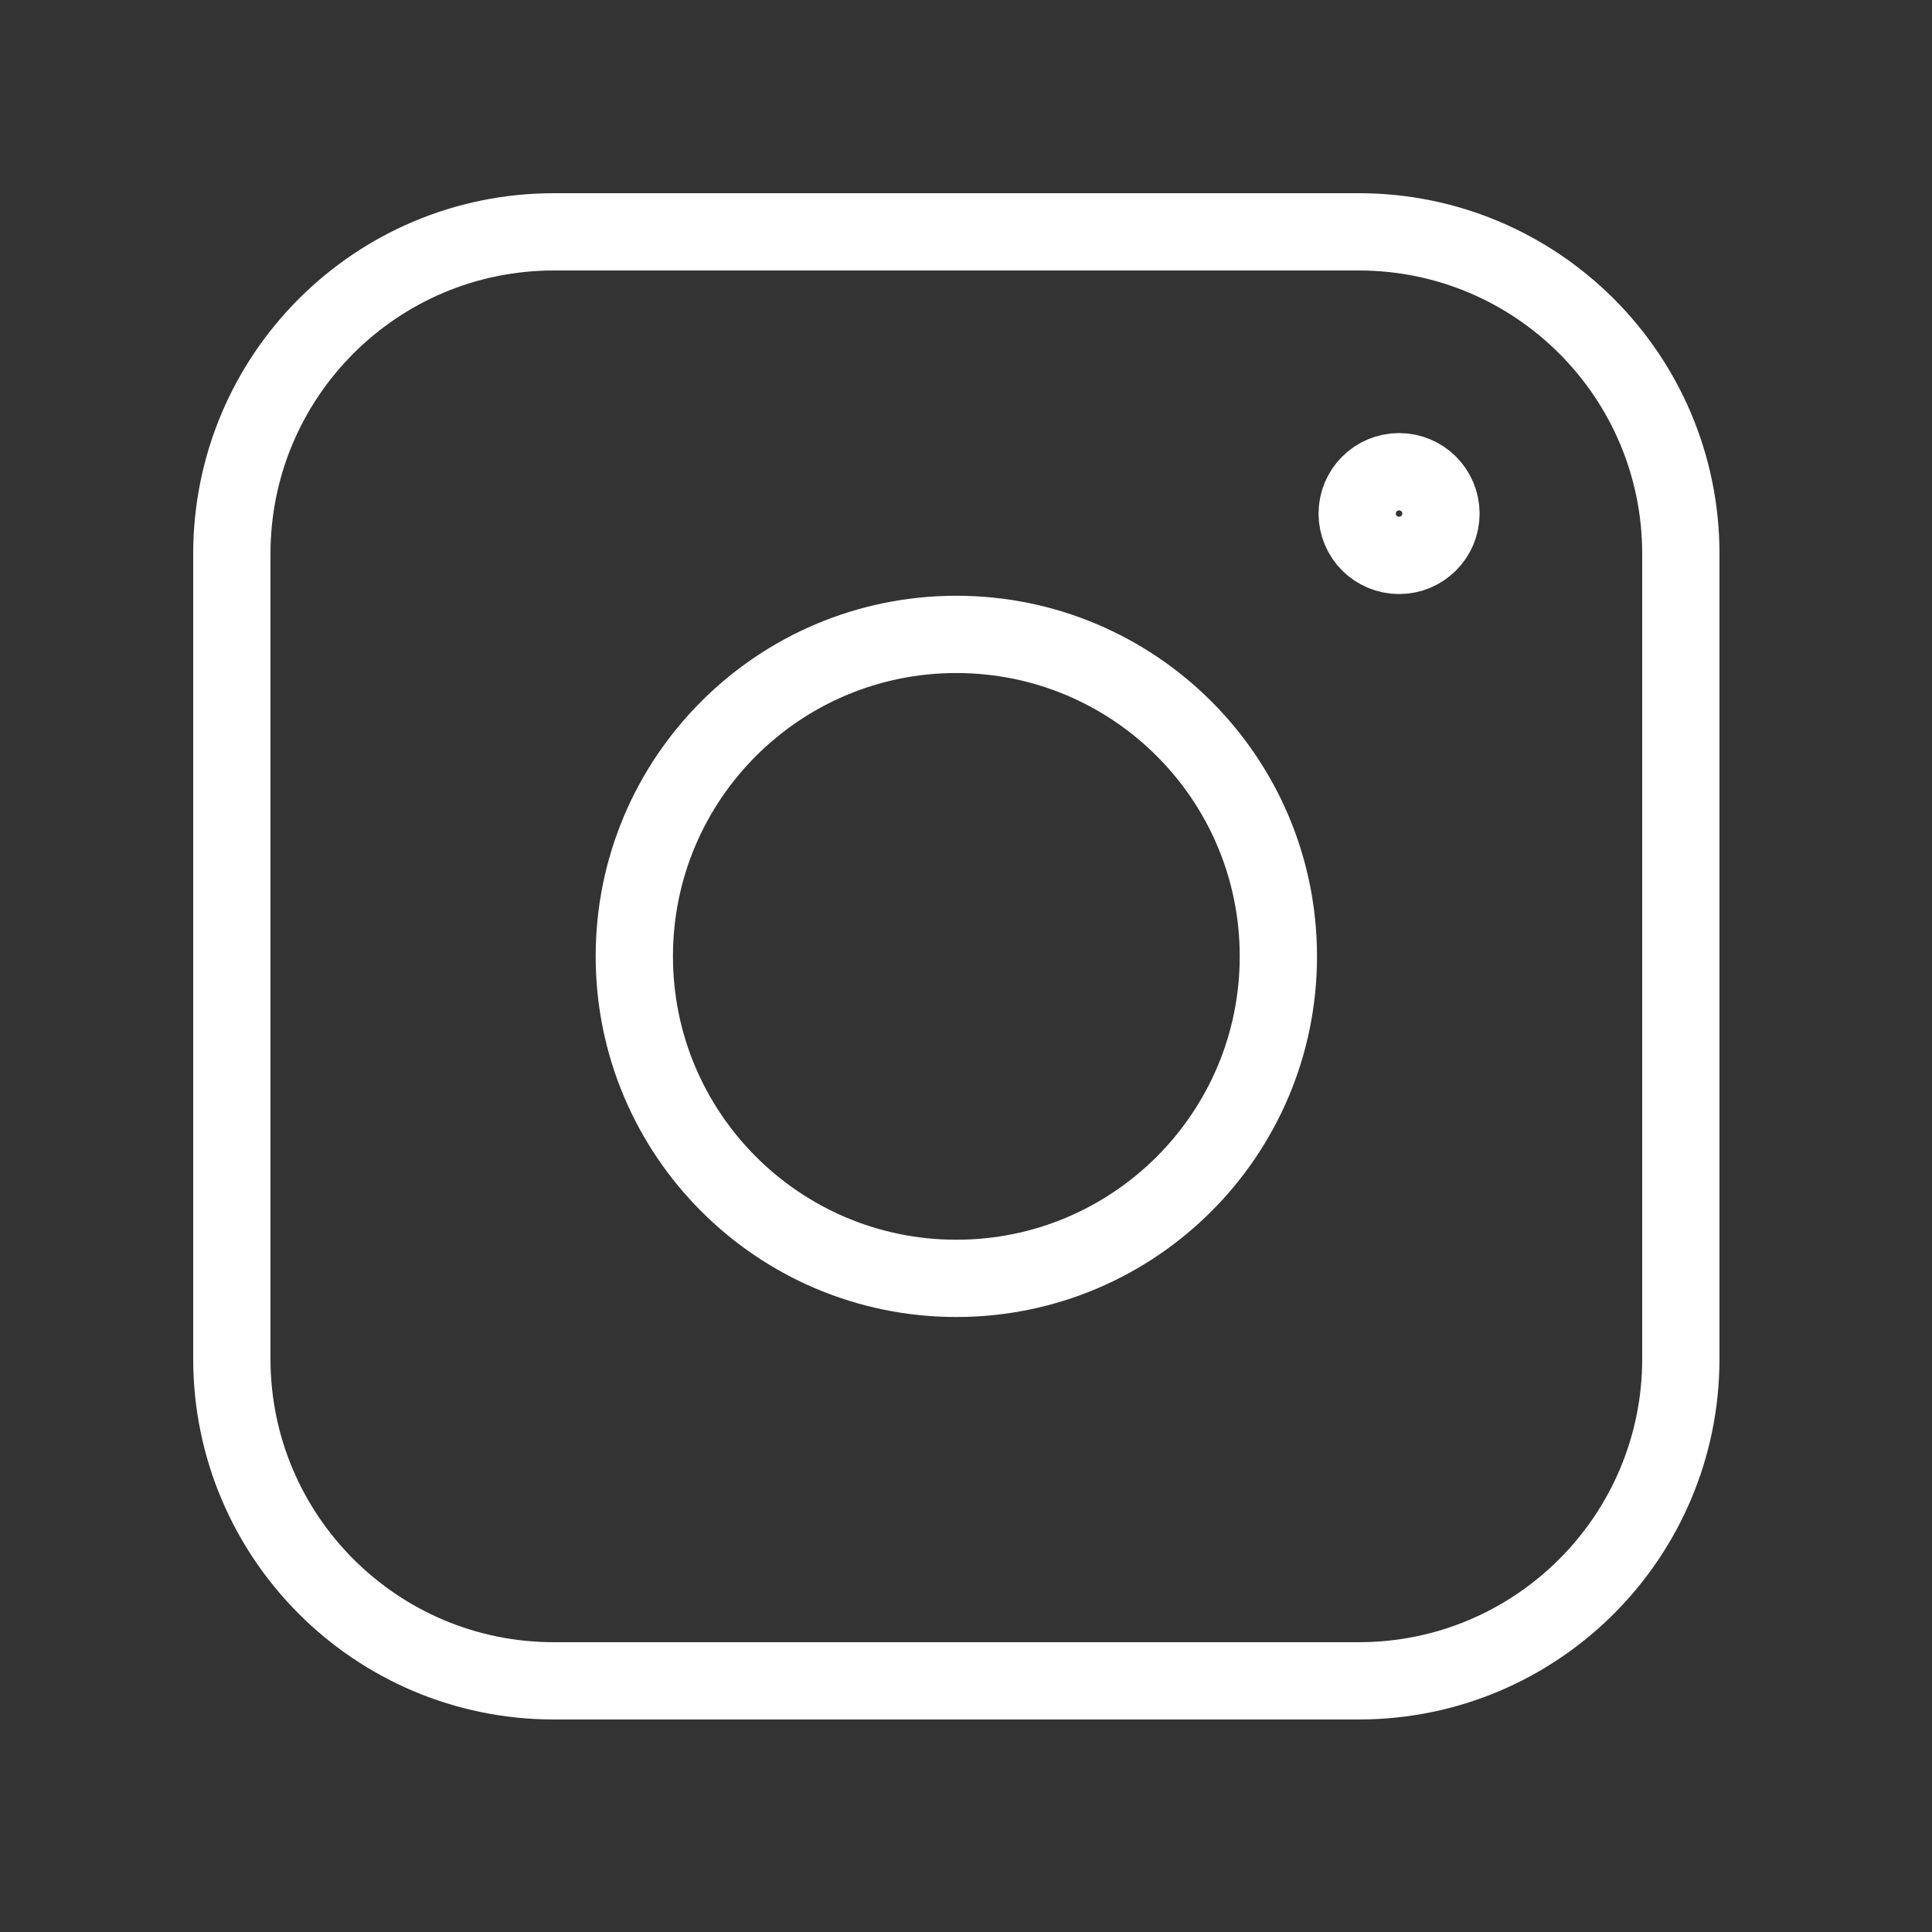 <svg width="25" height="25" viewBox="0 0 25 25" fill="none" xmlns="http://www.w3.org/2000/svg">
<rect x="0" y="0" width="25" height="25" fill="#333333" stroke="none"/>
<path d="M17.583 3H7.167C4.865 3 3 4.865 3 7.167V17.583C3 19.884 4.865 21.75 7.167 21.75H17.583C19.884 21.75 21.75 19.884 21.75 17.583V7.167C21.75 4.865 19.884 3 17.583 3Z" stroke="white" stroke-linejoin="round"/>
<path d="M12.375 16.542C14.676 16.542 16.542 14.676 16.542 12.375C16.542 10.074 14.676 8.209 12.375 8.209C10.074 8.209 8.208 10.074 8.208 12.375C8.208 14.676 10.074 16.542 12.375 16.542Z" stroke="white" stroke-linejoin="round"/>
<path d="M18.646 6.646C18.646 6.945 18.403 7.187 18.104 7.187C17.805 7.187 17.562 6.945 17.562 6.646C17.562 6.346 17.805 6.104 18.104 6.104C18.403 6.104 18.646 6.346 18.646 6.646Z" stroke="white"/>
</svg>
